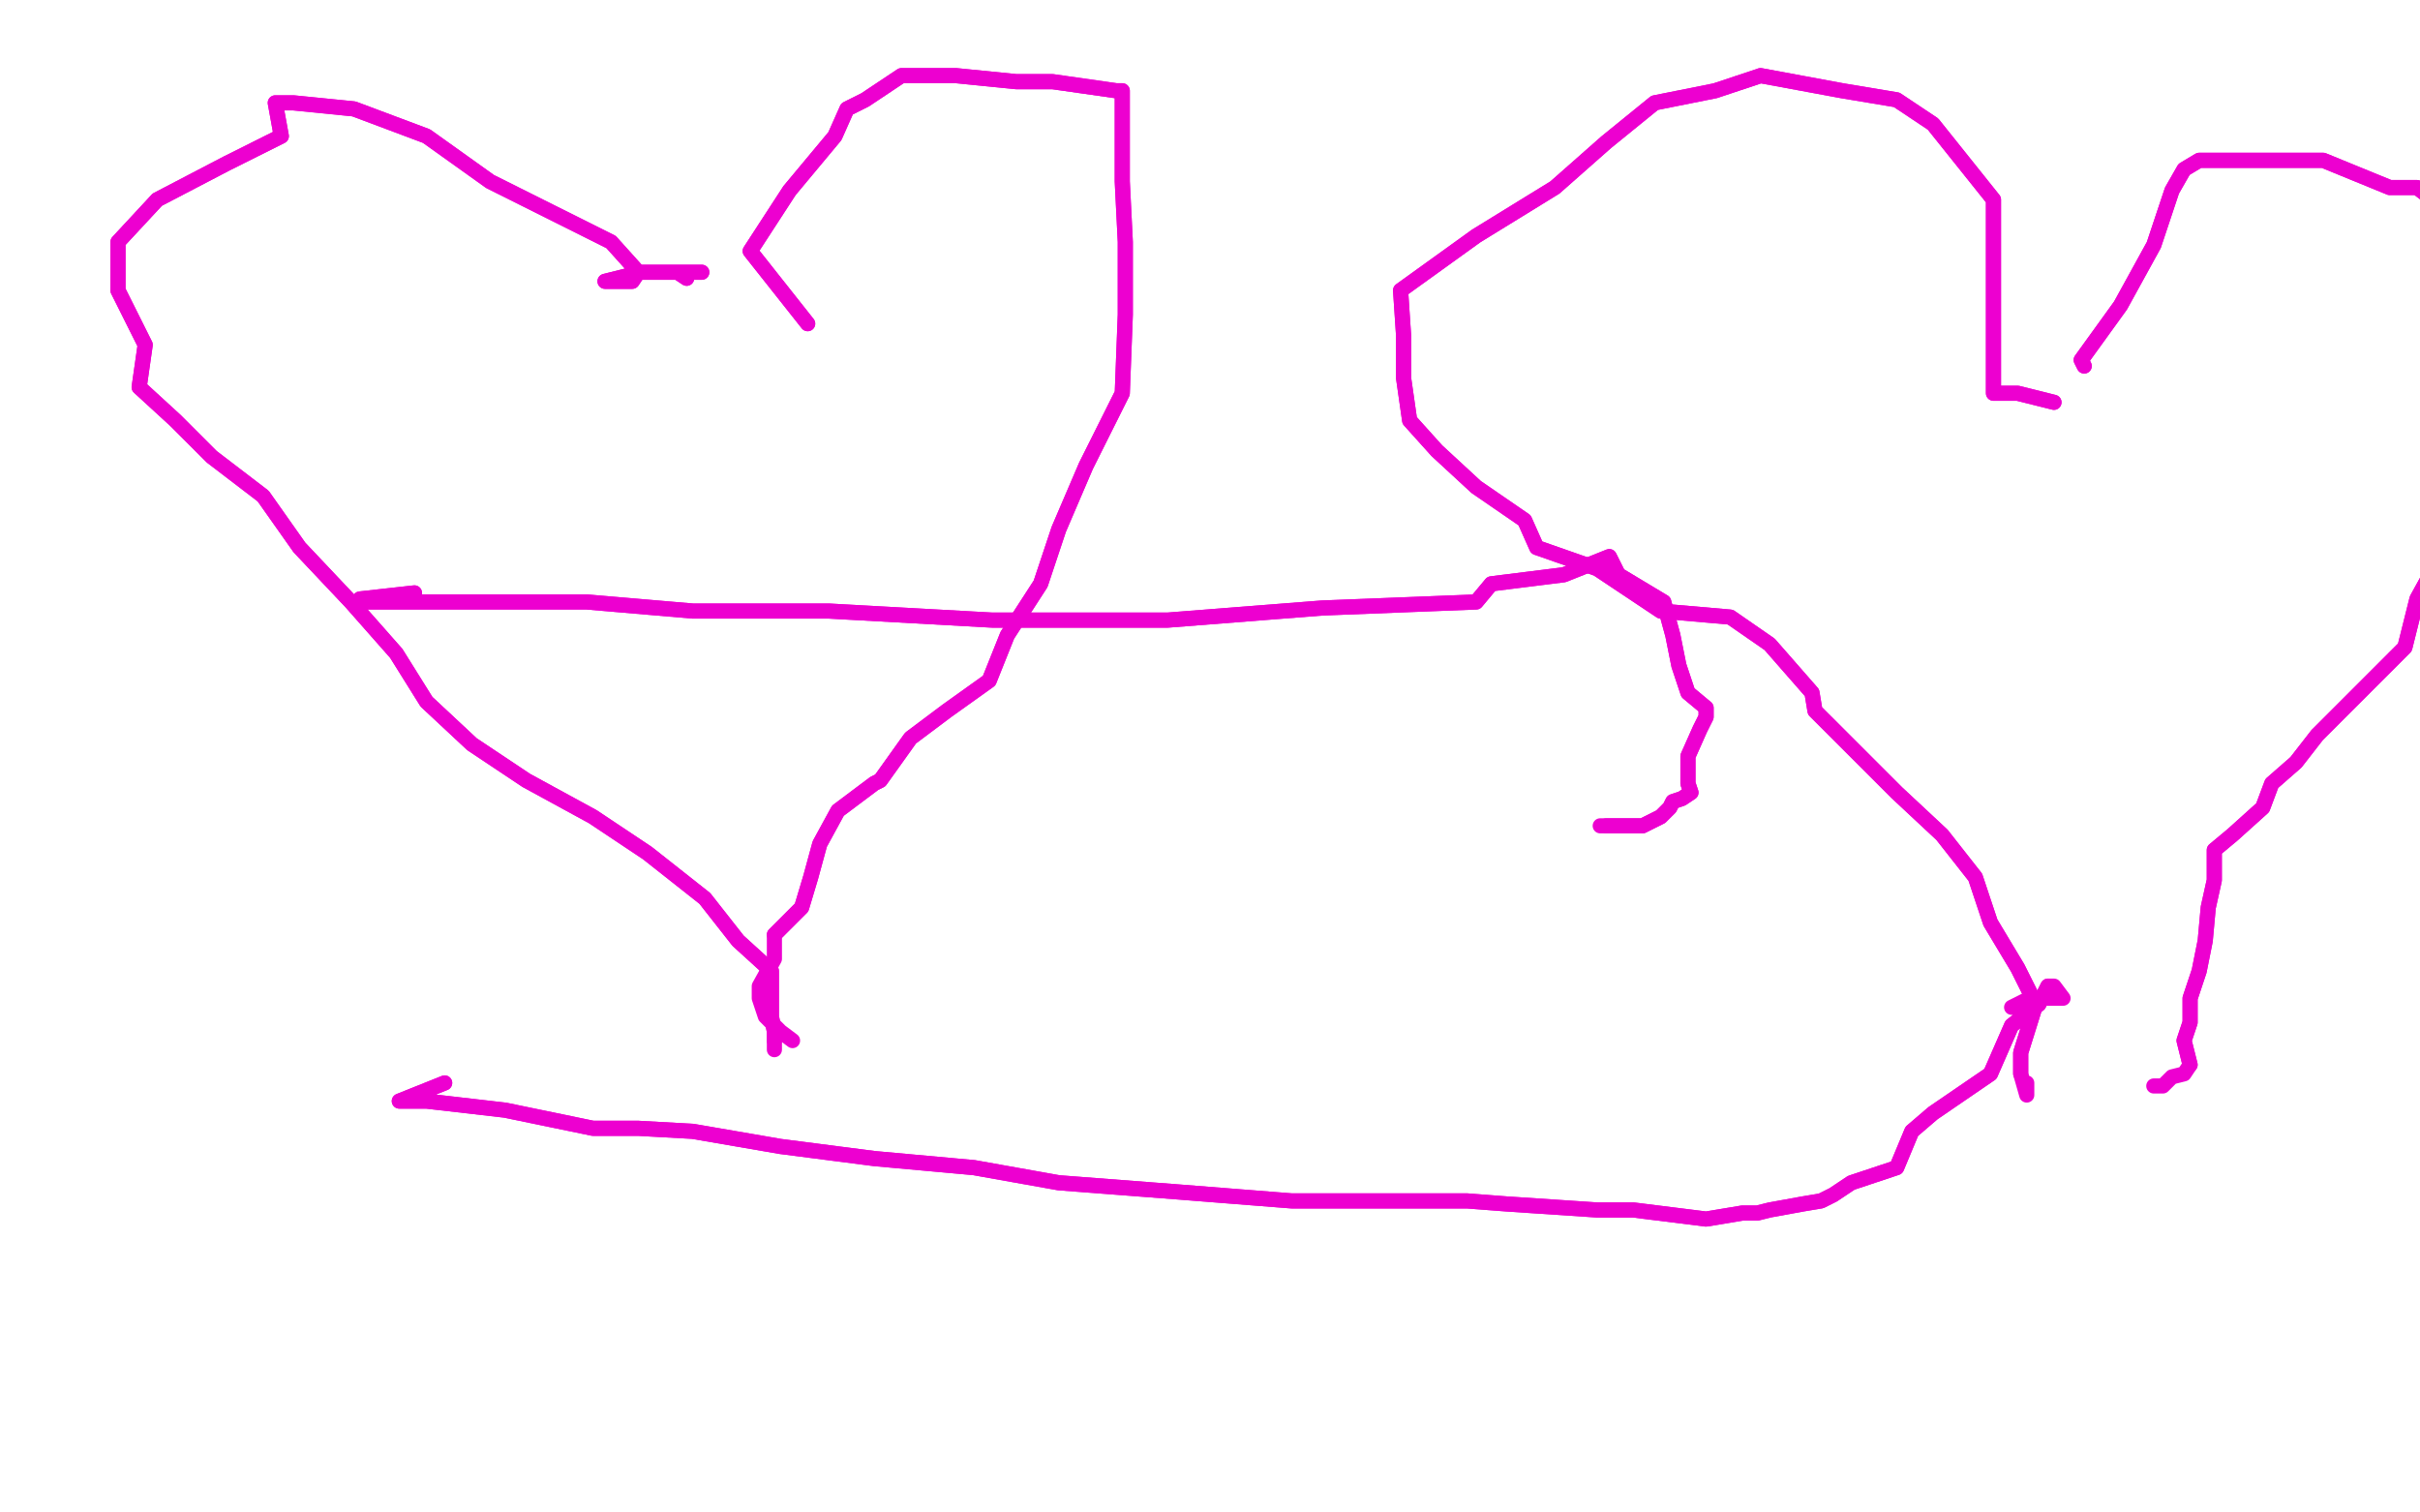 <?xml version="1.0" standalone="no"?>
<!DOCTYPE svg PUBLIC "-//W3C//DTD SVG 1.1//EN"
"http://www.w3.org/Graphics/SVG/1.1/DTD/svg11.dtd">

<svg width="800" height="500" version="1.1" xmlns="http://www.w3.org/2000/svg" xmlns:xlink="http://www.w3.org/1999/xlink" style="stroke-antialiasing: false"><desc>This SVG has been created on https://colorillo.com/</desc><rect x='0' y='0' width='800' height='500' style='fill: rgb(255,255,255); stroke-width:0' /><polyline points="137,196 119,198 119,198 119,199 119,199 152,199 152,199 194,199 194,199 229,202 229,202 274,202 274,202 328,205 328,205 386,205 437,201 488,199 493,193 517,190 532,184 535,190 550,199 553,210 555,220 558,229 564,234 564,237 562,241 558,250 558,253 558,256 558,259 559,262 556,264 553,265 552,267 549,270 543,273 534,273 532,273 531,273" style="fill: none; stroke: #ed00d0; stroke-width: 5; stroke-linejoin: round; stroke-linecap: round; stroke-antialiasing: false; stroke-antialias: 0; opacity: 1.0"/>
<polyline points="137,196 119,198 119,198 119,199 119,199 152,199 152,199 194,199 194,199 229,202 229,202 274,202 274,202 328,205 386,205 437,201 488,199 493,193 517,190 532,184 535,190 550,199 553,210 555,220 558,229 564,234 564,237 562,241 558,250 558,253 558,256 558,259 559,262 556,264 553,265 552,267 549,270 543,273 534,273 532,273 531,273 529,273 531,273 532,273" style="fill: none; stroke: #ed00d0; stroke-width: 5; stroke-linejoin: round; stroke-linecap: round; stroke-antialiasing: false; stroke-antialias: 0; opacity: 1.0"/>
<polyline points="147,358 132,364 132,364 141,364 141,364 167,367 167,367 196,373 196,373 211,373 211,373 229,374 229,374 258,379 289,383 322,386 350,391 389,394 427,397 457,397 485,397 498,398 528,400 540,400 564,403 576,401 581,401 585,400 596,398 602,397 606,395 612,391 618,389 627,386 632,374 639,368 658,355 665,339 674,332 677,326" style="fill: none; stroke: #ed00d0; stroke-width: 5; stroke-linejoin: round; stroke-linecap: round; stroke-antialiasing: false; stroke-antialias: 0; opacity: 1.0"/>
<polyline points="147,358 132,364 132,364 141,364 141,364 167,367 167,367 196,373 196,373 211,373 211,373 229,374 258,379 289,383 322,386 350,391 389,394 427,397 457,397 485,397 498,398 528,400 540,400 564,403 576,401 581,401 585,400 596,398 602,397 606,395 612,391 618,389 627,386 632,374 639,368 658,355 665,339 674,332 677,326 679,326 682,330 680,330 671,330 665,333 667,333" style="fill: none; stroke: #ed00d0; stroke-width: 5; stroke-linejoin: round; stroke-linecap: round; stroke-antialiasing: false; stroke-antialias: 0; opacity: 1.0"/>
<polyline points="679,133 667,130 667,130 665,130 665,130 659,130 659,130 659,128 659,128 659,121 659,121 659,108 659,108 659,90 659,90 659,66 639,41 627,33 609,30 582,25 567,30 547,34 531,47 514,62 488,78 463,96 464,111 464,125 466,139 475,149 488,161 504,172 508,181 528,188 549,202 572,204 585,213 599,229 600,235 614,249 627,262 642,276 653,290 658,305 667,320 673,332 668,348 668,352 668,355" style="fill: none; stroke: #ed00d0; stroke-width: 5; stroke-linejoin: round; stroke-linecap: round; stroke-antialiasing: false; stroke-antialias: 0; opacity: 1.0"/>
<polyline points="679,133 667,130 667,130 665,130 665,130 659,130 659,130 659,128 659,128 659,121 659,121 659,108 659,108 659,90 659,66 639,41 627,33 609,30 582,25 567,30 547,34 531,47 514,62 488,78 463,96 464,111 464,125 466,139 475,149 488,161 504,172 508,181 528,188 549,202 572,204 585,213 599,229 600,235 614,249 627,262 642,276 653,290 658,305 667,320 673,332 668,348 668,352 668,355 670,362 670,358" style="fill: none; stroke: #ed00d0; stroke-width: 5; stroke-linejoin: round; stroke-linecap: round; stroke-antialiasing: false; stroke-antialias: 0; opacity: 1.0"/>
<polyline points="689,121 688,119 688,119 701,101 701,101 712,81 712,81 716,69 716,69 718,63 718,63 722,56 722,56 727,53 742,53 768,53 790,62 799,62 807,68 810,74 818,80 822,87 822,92 825,96 827,102 828,110 828,122 828,139 819,158 810,178 799,198 795,214 778,231 766,243 759,252 751,259 748,267 738,276 732,281 732,291 730,300 729,311 727,321 724,330 724,338 722,344 724,352" style="fill: none; stroke: #ed00d0; stroke-width: 5; stroke-linejoin: round; stroke-linecap: round; stroke-antialiasing: false; stroke-antialias: 0; opacity: 1.0"/>
<polyline points="689,121 688,119 688,119 701,101 701,101 712,81 712,81 716,69 716,69 718,63 718,63 722,56 727,53 742,53 768,53 790,62 799,62 807,68 810,74 818,80 822,87 822,92 825,96 827,102 828,110 828,122 828,139 819,158 810,178 799,198 795,214 778,231 766,243 759,252 751,259 748,267 738,276 732,281 732,291 730,300 729,311 727,321 724,330 724,338 722,344 724,352 722,355 718,356 715,359 713,359 712,359" style="fill: none; stroke: #ed00d0; stroke-width: 5; stroke-linejoin: round; stroke-linecap: round; stroke-antialiasing: false; stroke-antialias: 0; opacity: 1.0"/>
<polyline points="227,92 224,90 224,90 232,90 232,90 217,90 217,90 212,90 212,90 200,93 200,93 202,93 202,93 209,93 211,90 202,80 162,60 141,45 117,36 97,34 91,34 93,45 75,54 52,66 39,80 39,96 48,114 46,128 58,139 70,151 87,164 99,181 116,199 131,216 141,232 156,246 174,258 196,270 214,282 233,297 244,311 255,321 255,330 255,336 256,341 256,344" style="fill: none; stroke: #ed00d0; stroke-width: 5; stroke-linejoin: round; stroke-linecap: round; stroke-antialiasing: false; stroke-antialias: 0; opacity: 1.0"/>
<polyline points="227,92 224,90 224,90 232,90 232,90 217,90 217,90 212,90 212,90 200,93 200,93 202,93 209,93 211,90 202,80 162,60 141,45 117,36 97,34 91,34 93,45 75,54 52,66 39,80 39,96 48,114 46,128 58,139 70,151 87,164 99,181 116,199 131,216 141,232 156,246 174,258 196,270 214,282 233,297 244,311 255,321 255,330 255,336 256,341 256,344 256,347" style="fill: none; stroke: #ed00d0; stroke-width: 5; stroke-linejoin: round; stroke-linecap: round; stroke-antialiasing: false; stroke-antialias: 0; opacity: 1.0"/>
<polyline points="267,107 248,83 248,83 261,63 261,63 276,45 276,45 280,36 280,36 286,33 286,33 298,25 298,25 300,25 300,25 309,25 316,25 336,27 348,27 369,30 371,30 371,34 371,45 371,60 372,80 372,104 371,130 359,154 350,175 344,193 333,210 327,225 313,235 301,244 291,258 289,259 277,268 271,279 268,290 265,300 256,309" style="fill: none; stroke: #ed00d0; stroke-width: 5; stroke-linejoin: round; stroke-linecap: round; stroke-antialiasing: false; stroke-antialias: 0; opacity: 1.0"/>
<polyline points="267,107 248,83 248,83 261,63 261,63 276,45 276,45 280,36 280,36 286,33 286,33 298,25 298,25 300,25 309,25 316,25 336,27 348,27 369,30 371,30 371,34 371,45 371,60 372,80 372,104 371,130 359,154 350,175 344,193 333,210 327,225 313,235 301,244 291,258 289,259 277,268 271,279 268,290 265,300 256,309 256,317 251,326 251,330 253,336 258,341 262,344" style="fill: none; stroke: #ed00d0; stroke-width: 5; stroke-linejoin: round; stroke-linecap: round; stroke-antialiasing: false; stroke-antialias: 0; opacity: 1.0"/>
</svg>

